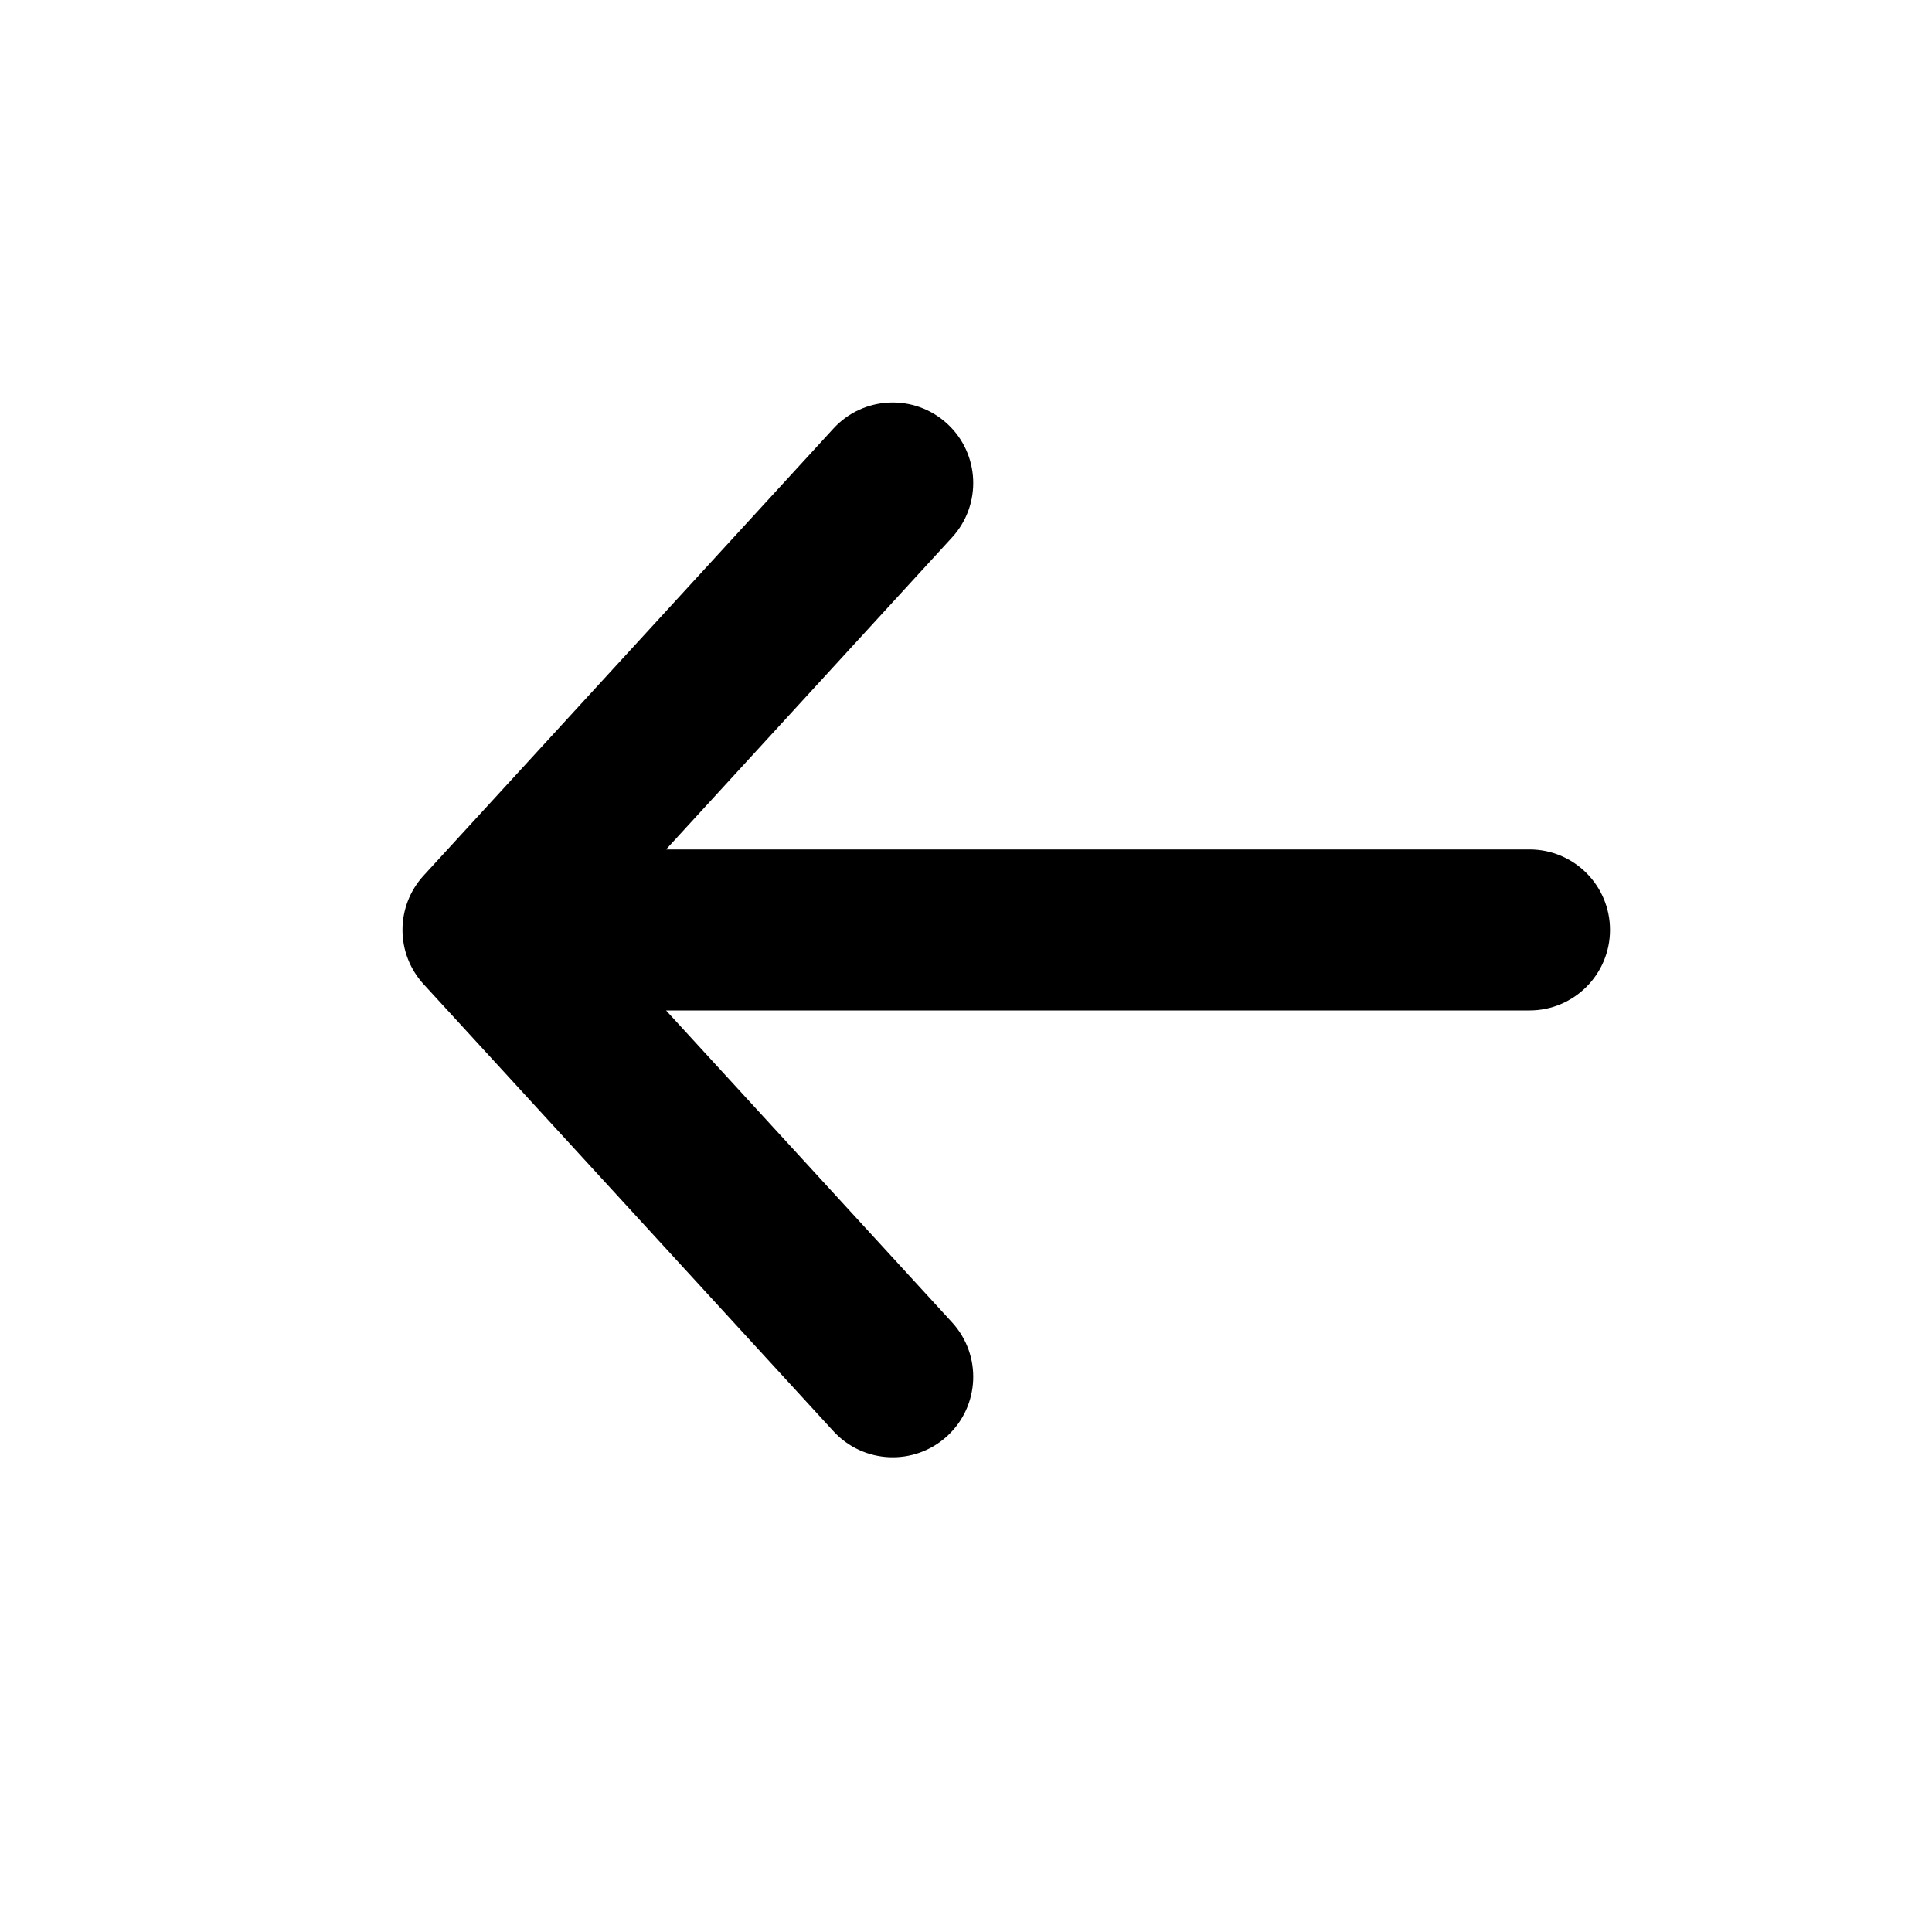 <svg width="24" height="24" viewBox="0 0 24 24" fill="none" xmlns="http://www.w3.org/2000/svg">
<path fill-rule="evenodd" clip-rule="evenodd" d="M20 11.552C20 12.104 19.552 12.552 19 12.552L8.274 12.552L11.827 16.427C12.2 16.834 12.173 17.467 11.766 17.84C11.359 18.213 10.726 18.186 10.353 17.779L5.263 12.227C4.912 11.845 4.912 11.258 5.263 10.876L10.353 5.324C10.726 4.917 11.359 4.89 11.766 5.263C12.173 5.636 12.2 6.269 11.827 6.676L8.274 10.552L19 10.552C19.552 10.552 20 10.999 20 11.552Z" fill="black"/>
</svg>

